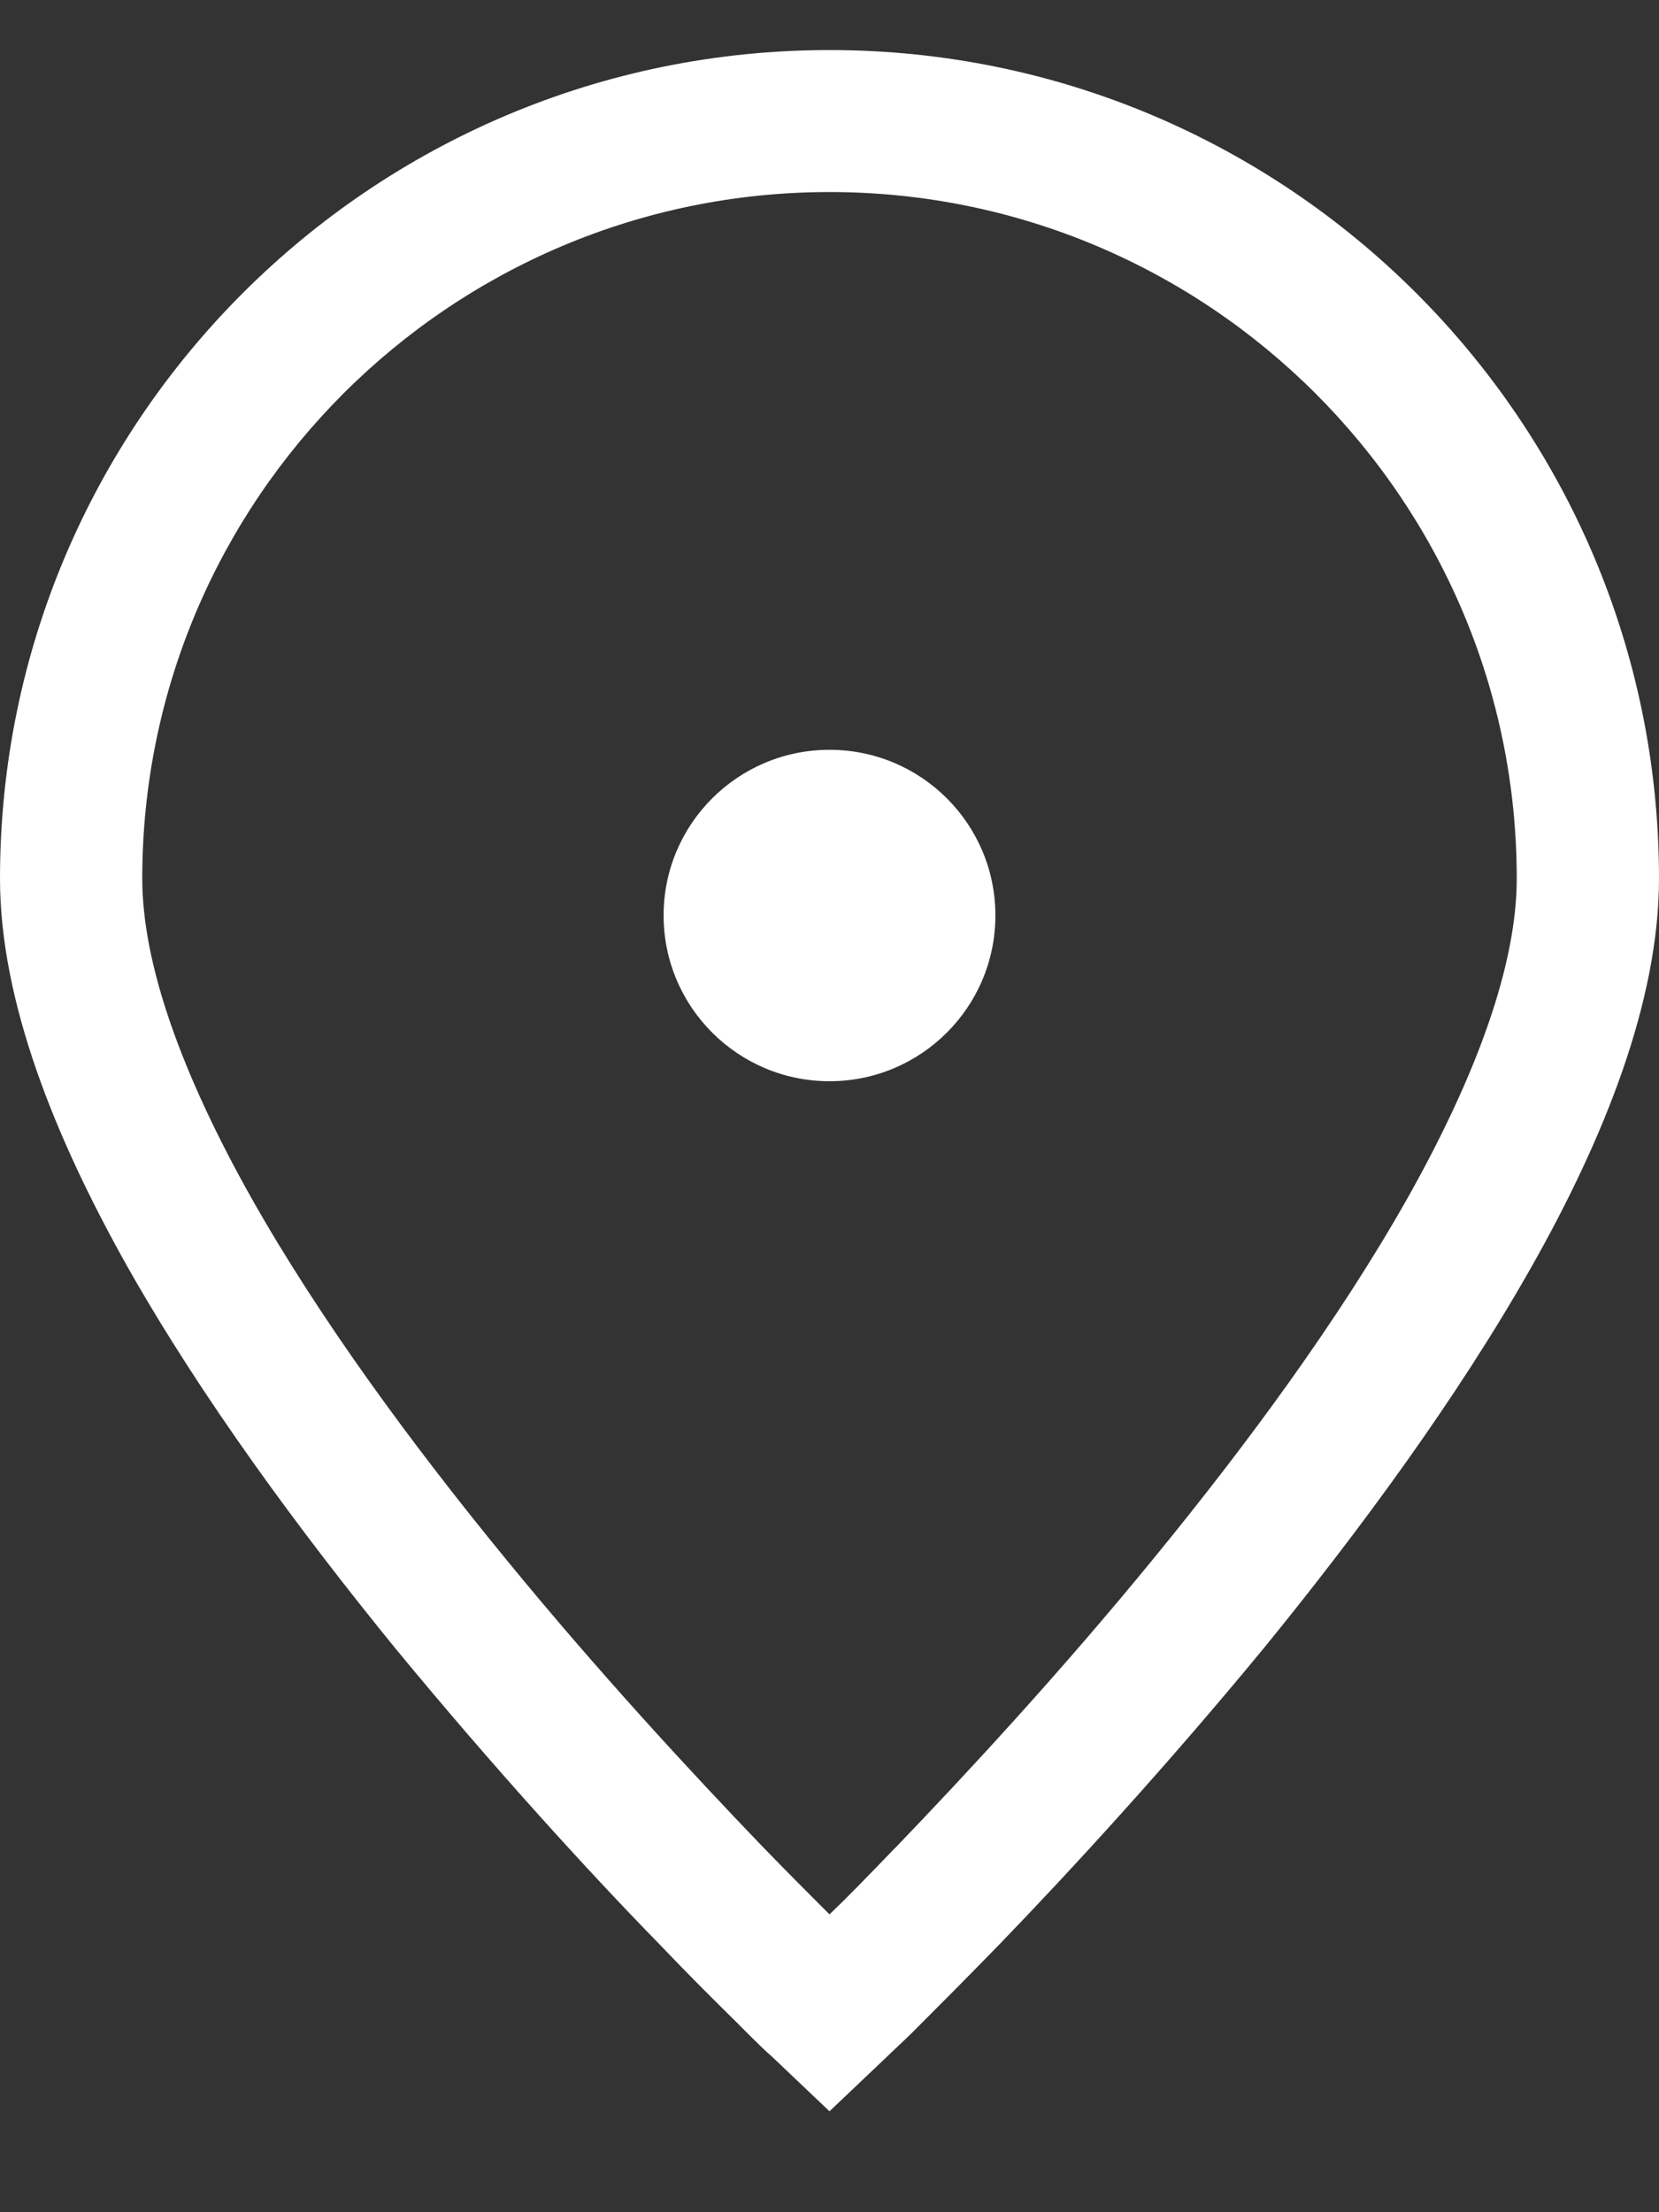 <svg xmlns="http://www.w3.org/2000/svg" width="12" height="16" viewBox="0 0 12 16" fill="none">
  <rect x="0" y="0" width="12" height="16" fill="#333333" stroke="none"/>
  <path fill-rule="evenodd" clip-rule="evenodd" d="M0 6.354C0 3.047 2.688 0.362 6 0.362C9.312 0.362 12 3.047 12 6.354C12 7.244 11.602 8.237 11.074 9.169C10.539 10.114 9.833 11.072 9.141 11.921C8.441 12.771 7.749 13.524 7.227 14.065C6.967 14.332 6.748 14.551 6.597 14.702L6.597 14.702C6.553 14.745 6.514 14.782 6.481 14.813C6.457 14.836 6.436 14.855 6.418 14.873L6 15.27L5.582 14.873C5.541 14.839 5.479 14.777 5.403 14.702C5.369 14.667 5.331 14.63 5.29 14.589C5.15 14.451 4.974 14.276 4.773 14.065C4.251 13.531 3.559 12.771 2.859 11.921C2.167 11.072 1.461 10.114 0.926 9.169C0.398 8.231 0 7.244 0 6.354ZM8.345 11.271C9.024 10.442 9.689 9.538 10.183 8.662C10.683 7.772 10.971 6.977 10.971 6.354C10.971 3.615 8.743 1.389 6 1.389C3.257 1.389 1.029 3.615 1.029 6.354C1.029 6.977 1.317 7.772 1.817 8.662C2.311 9.538 2.976 10.442 3.655 11.271C4.327 12.093 5.006 12.825 5.513 13.353C5.705 13.551 5.863 13.709 6 13.846C6.125 13.727 6.267 13.58 6.437 13.404C6.453 13.387 6.47 13.37 6.487 13.353C6.994 12.825 7.673 12.093 8.345 11.271ZM7.2 6.621C7.2 7.283 6.663 7.82 6 7.82C5.338 7.82 4.8 7.283 4.8 6.621C4.8 5.959 5.338 5.423 6 5.423C6.663 5.423 7.2 5.959 7.2 6.621Z" fill="white"/>
</svg>